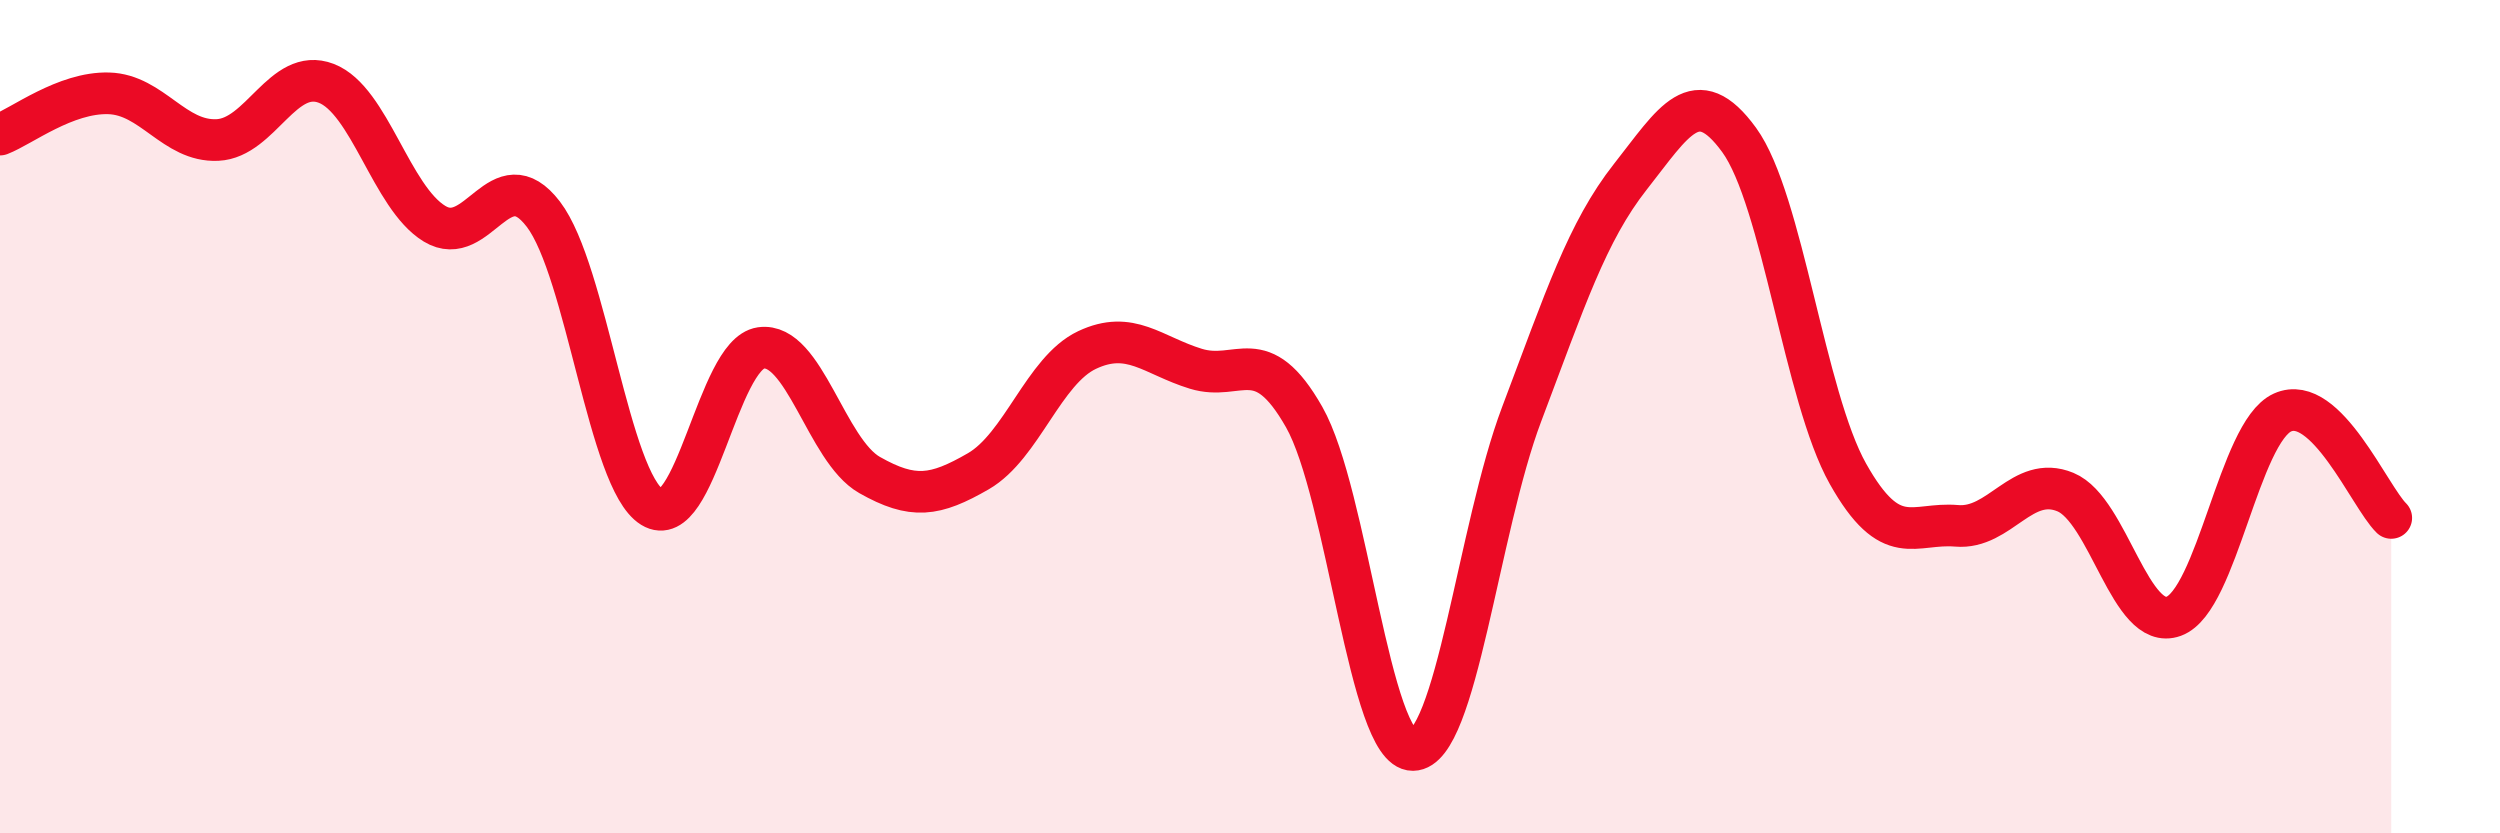 
    <svg width="60" height="20" viewBox="0 0 60 20" xmlns="http://www.w3.org/2000/svg">
      <path
        d="M 0,3.23 C 0.52,3.03 1.57,2.21 2.61,2.24 C 3.65,2.27 4.18,3.41 5.22,3.36 C 6.26,3.31 6.79,1.6 7.83,2 C 8.87,2.4 9.39,4.74 10.43,5.37 C 11.47,6 12,3.78 13.04,5.14 C 14.08,6.5 14.61,11.53 15.65,12.17 C 16.69,12.81 17.22,8.5 18.26,8.35 C 19.3,8.2 19.83,10.81 20.87,11.4 C 21.91,11.99 22.44,11.91 23.48,11.31 C 24.52,10.71 25.05,8.89 26.09,8.4 C 27.13,7.91 27.66,8.53 28.7,8.85 C 29.74,9.17 30.26,8.18 31.3,10.01 C 32.34,11.84 32.87,18.01 33.91,18 C 34.95,17.99 35.48,12.69 36.52,9.94 C 37.56,7.19 38.09,5.56 39.13,4.24 C 40.17,2.92 40.7,1.93 41.74,3.36 C 42.78,4.79 43.31,9.52 44.35,11.37 C 45.39,13.22 45.92,12.53 46.96,12.62 C 48,12.71 48.53,11.38 49.57,11.81 C 50.61,12.24 51.13,15.17 52.17,14.79 C 53.21,14.41 53.74,10.37 54.78,9.9 C 55.82,9.43 56.87,11.92 57.39,12.43L57.39 20L0 20Z"
        fill="#EB0A25"
        opacity="0.1"
        stroke-linecap="round"
        stroke-linejoin="round"
      />
      <path
        d="M 0,3.23 C 0.52,3.03 1.57,2.21 2.61,2.24 C 3.65,2.27 4.18,3.41 5.22,3.36 C 6.26,3.31 6.79,1.6 7.83,2 C 8.87,2.4 9.39,4.74 10.43,5.37 C 11.47,6 12,3.78 13.04,5.14 C 14.08,6.5 14.61,11.53 15.65,12.17 C 16.69,12.81 17.22,8.5 18.26,8.35 C 19.3,8.2 19.83,10.81 20.87,11.4 C 21.91,11.99 22.44,11.91 23.48,11.31 C 24.52,10.71 25.05,8.89 26.09,8.4 C 27.13,7.91 27.66,8.53 28.7,8.85 C 29.74,9.17 30.26,8.18 31.3,10.01 C 32.34,11.84 32.87,18.01 33.91,18 C 34.95,17.99 35.48,12.69 36.52,9.94 C 37.56,7.19 38.09,5.56 39.13,4.24 C 40.17,2.92 40.7,1.93 41.74,3.36 C 42.78,4.79 43.31,9.52 44.35,11.37 C 45.39,13.22 45.92,12.53 46.96,12.62 C 48,12.71 48.53,11.38 49.57,11.81 C 50.61,12.24 51.13,15.17 52.17,14.79 C 53.21,14.41 53.74,10.37 54.78,9.9 C 55.82,9.43 56.87,11.92 57.39,12.43"
        stroke="#EB0A25"
        stroke-width="1"
        fill="none"
        stroke-linecap="round"
        stroke-linejoin="round"
      />
    </svg>
  
